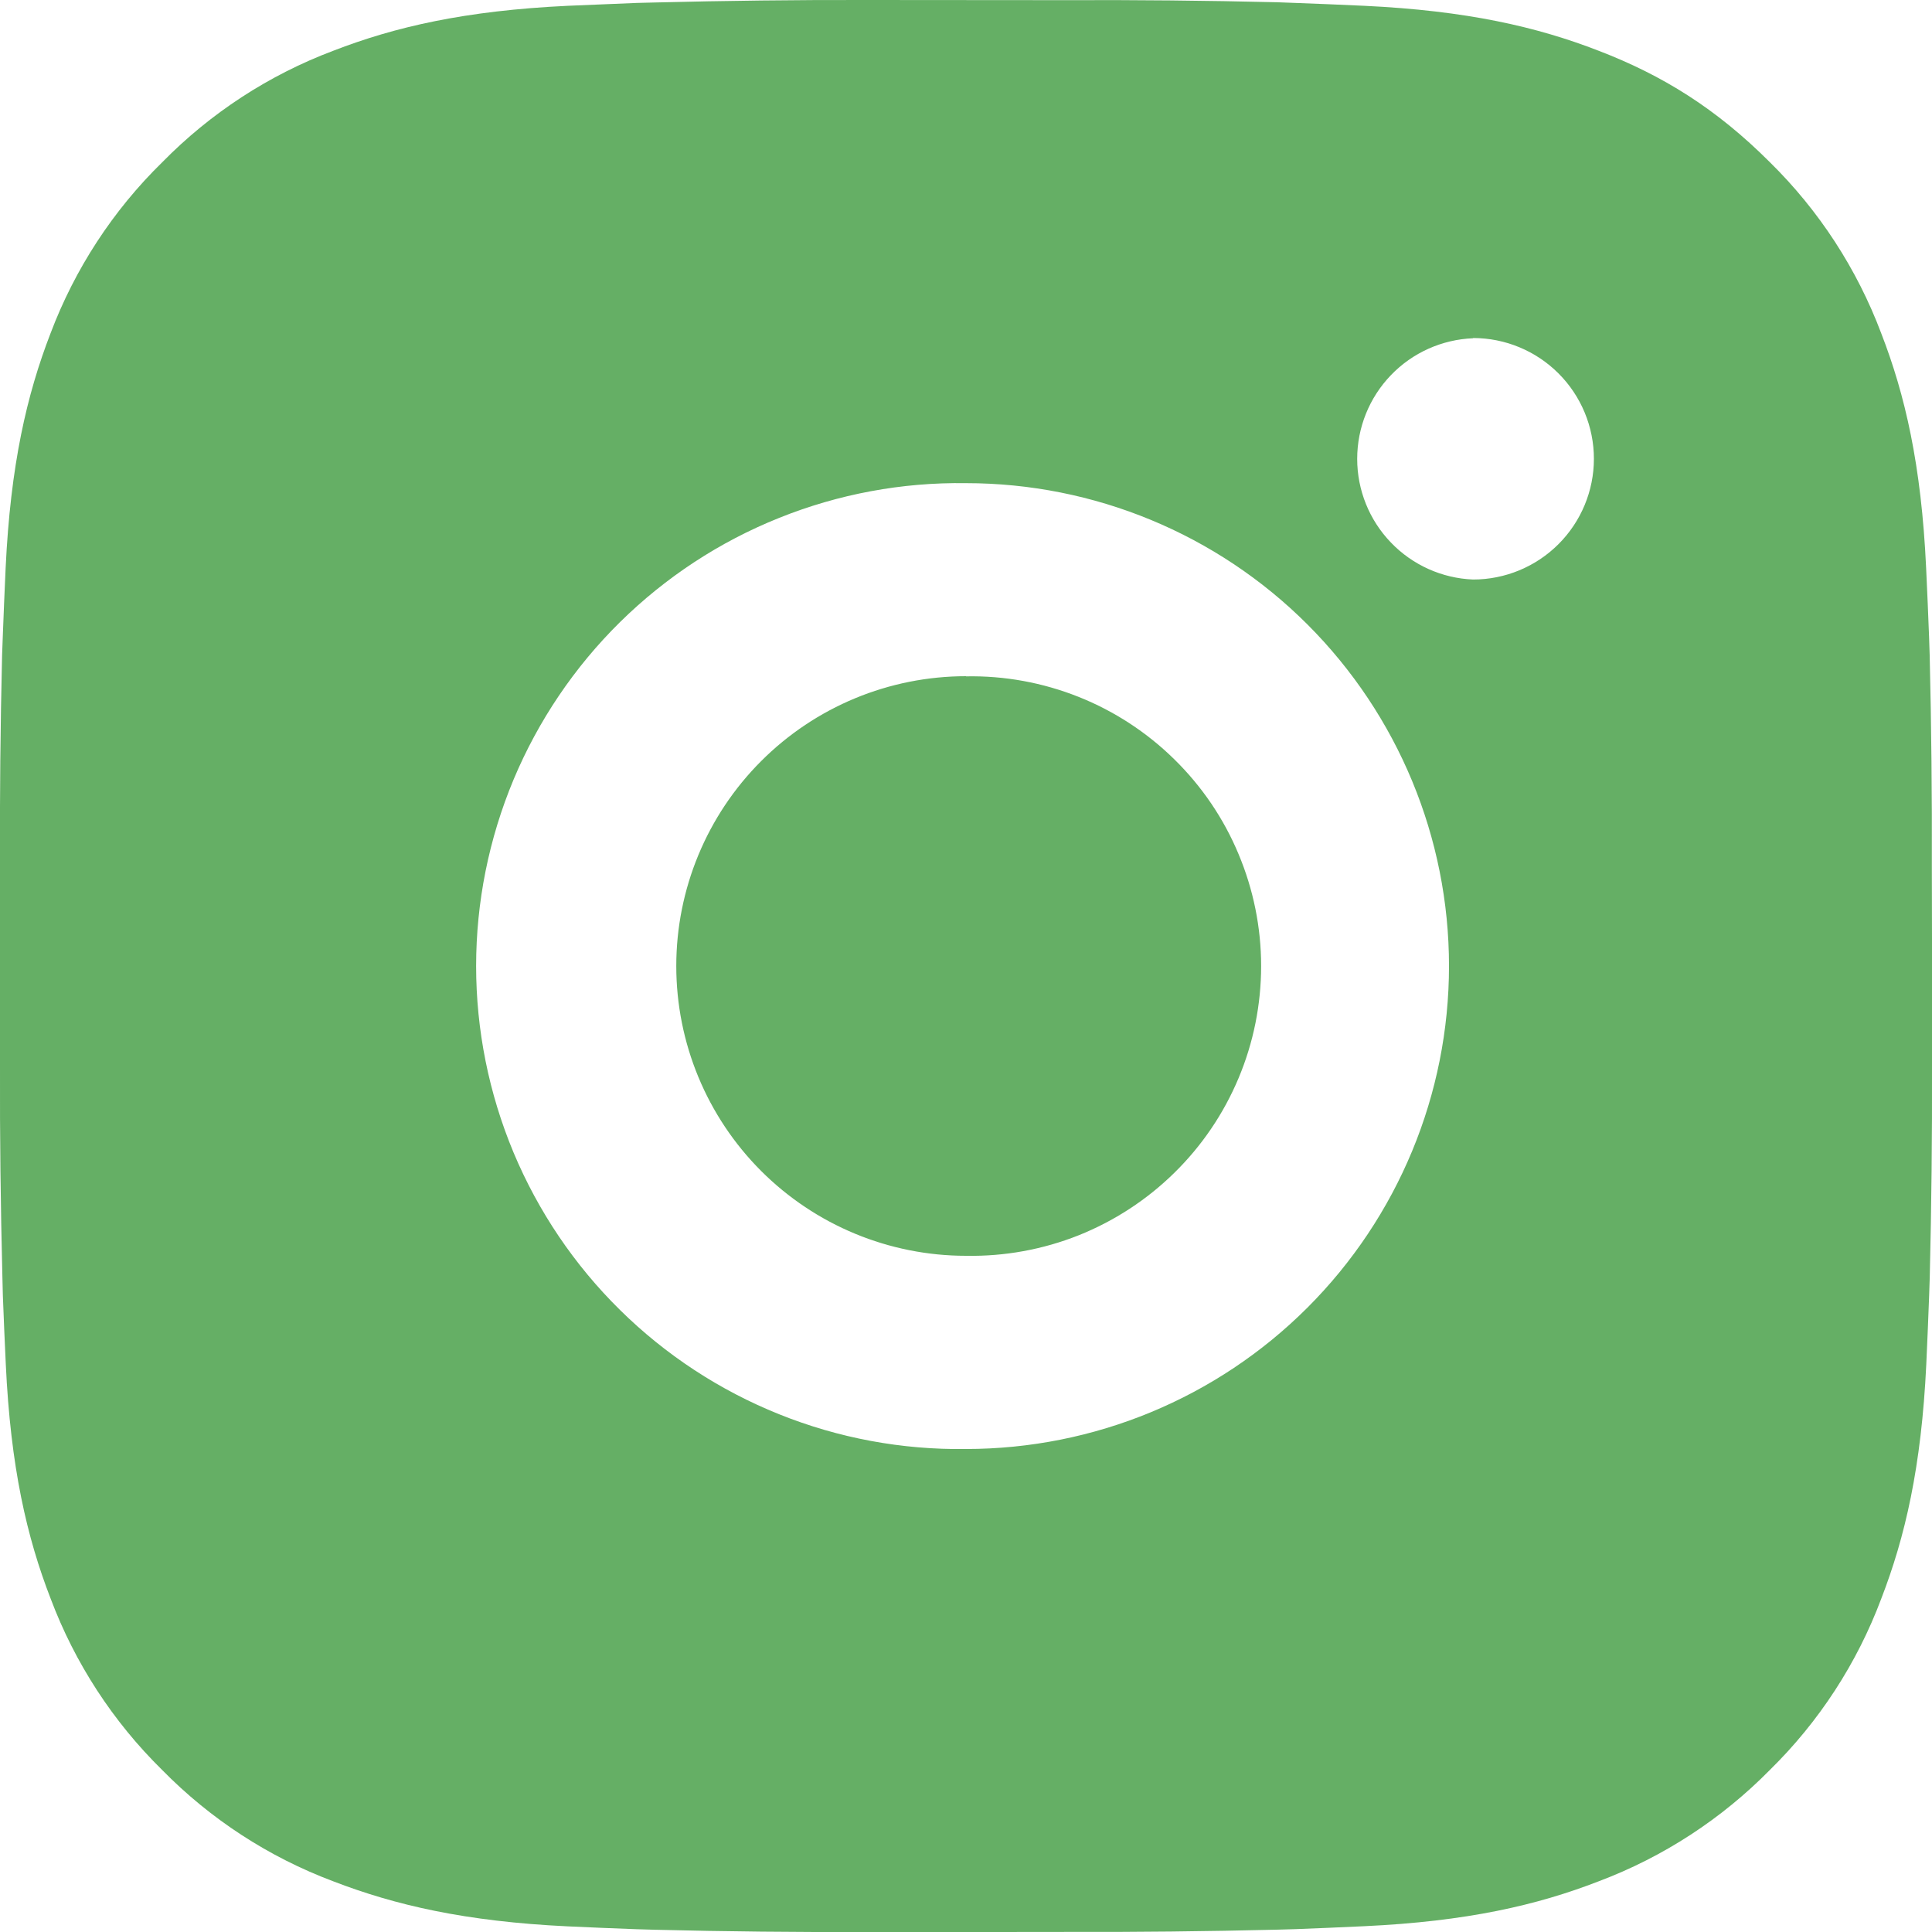 <svg width="25" height="25" viewBox="0 0 25 25" fill="none" xmlns="http://www.w3.org/2000/svg">
<path d="M13.784 0.002C14.697 -0.002 15.609 0.007 16.521 0.029L16.763 0.038C17.043 0.048 17.32 0.06 17.653 0.075C18.983 0.138 19.891 0.348 20.687 0.657C21.512 0.974 22.207 1.404 22.902 2.099C23.538 2.724 24.029 3.479 24.343 4.313C24.652 5.109 24.862 6.018 24.924 7.348C24.939 7.68 24.952 7.958 24.962 8.238L24.97 8.48C24.992 9.392 25.001 10.303 24.998 11.215L25 12.148V13.785C25.003 14.697 24.993 15.61 24.971 16.521L24.963 16.764C24.953 17.044 24.941 17.32 24.926 17.654C24.863 18.984 24.651 19.892 24.343 20.688C24.03 21.523 23.538 22.279 22.902 22.903C22.277 23.538 21.521 24.03 20.687 24.344C19.891 24.653 18.983 24.863 17.653 24.925C17.32 24.94 17.043 24.953 16.763 24.963L16.521 24.97C15.609 24.992 14.697 25.002 13.784 24.999L12.852 25H11.216C10.304 25.003 9.391 24.994 8.479 24.971L8.237 24.964C7.94 24.953 7.644 24.941 7.347 24.927C6.017 24.864 5.109 24.651 4.312 24.344C3.478 24.031 2.722 23.539 2.098 22.903C1.462 22.278 0.97 21.522 0.656 20.688C0.347 19.892 0.137 18.984 0.075 17.654C0.061 17.357 0.048 17.061 0.037 16.764L0.031 16.521C0.008 15.61 -0.003 14.697 -0 13.785V11.215C-0.004 10.303 0.005 9.392 0.027 8.48L0.036 8.238C0.046 7.958 0.058 7.68 0.073 7.348C0.136 6.017 0.346 5.11 0.654 4.313C0.969 3.479 1.462 2.723 2.099 2.1C2.723 1.464 3.478 0.971 4.312 0.657C5.109 0.348 6.016 0.138 7.347 0.075L8.237 0.038L8.479 0.032C9.391 0.009 10.303 -0.002 11.214 0L13.784 0.002ZM12.499 6.252C11.671 6.24 10.849 6.393 10.081 6.702C9.312 7.01 8.613 7.469 8.023 8.05C7.433 8.632 6.965 9.325 6.645 10.089C6.326 10.853 6.161 11.673 6.161 12.501C6.161 13.329 6.326 14.149 6.645 14.913C6.965 15.677 7.433 16.37 8.023 16.951C8.613 17.533 9.312 17.991 10.081 18.3C10.849 18.609 11.671 18.762 12.499 18.75C14.157 18.75 15.747 18.092 16.919 16.92C18.091 15.748 18.75 14.158 18.75 12.5C18.75 10.843 18.091 9.253 16.919 8.081C15.747 6.909 14.157 6.252 12.499 6.252ZM12.499 8.752C12.998 8.742 13.493 8.833 13.956 9.017C14.418 9.201 14.84 9.476 15.195 9.825C15.551 10.174 15.834 10.59 16.026 11.05C16.219 11.509 16.319 12.002 16.319 12.5C16.319 12.998 16.22 13.492 16.027 13.951C15.834 14.411 15.552 14.827 15.196 15.176C14.841 15.525 14.419 15.8 13.957 15.985C13.494 16.169 12.999 16.259 12.501 16.25C11.506 16.25 10.552 15.855 9.849 15.152C9.146 14.449 8.751 13.495 8.751 12.5C8.751 11.506 9.146 10.552 9.849 9.849C10.552 9.145 11.506 8.75 12.501 8.75L12.499 8.752ZM19.062 4.377C18.659 4.393 18.277 4.564 17.998 4.855C17.718 5.146 17.562 5.534 17.562 5.938C17.562 6.341 17.718 6.729 17.998 7.02C18.277 7.311 18.659 7.483 19.062 7.499C19.476 7.499 19.874 7.334 20.167 7.041C20.46 6.748 20.625 6.351 20.625 5.937C20.625 5.522 20.46 5.125 20.167 4.832C19.874 4.539 19.476 4.374 19.062 4.374V4.377Z" fill="#65AF65"/>
</svg>
